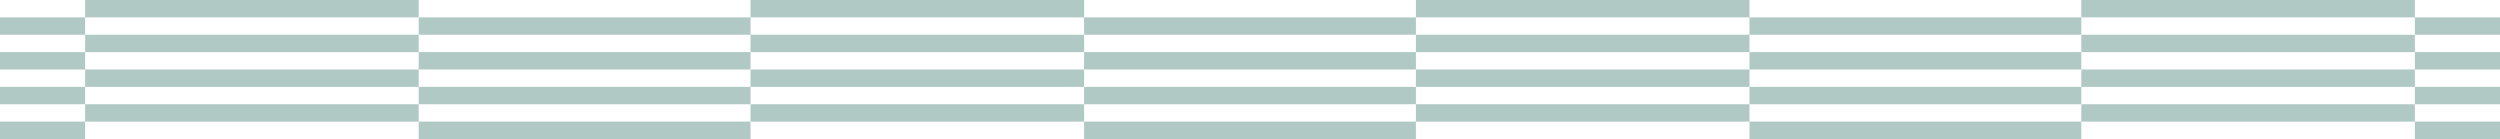<svg width="1439" height="80" viewBox="0 0 1439 80" fill="none" xmlns="http://www.w3.org/2000/svg">
<rect y="20" width="10" height="49" transform="rotate(-90 0 20)" fill="#B0C9C4"/>
<rect x="1390" y="20" width="10" height="49" transform="rotate(-90 1390 20)" fill="#B0C9C4"/>
<rect x="241" y="20" width="10" height="191" transform="rotate(-90 241 20)" fill="#B0C9C4"/>
<rect x="624" y="20" width="10" height="191" transform="rotate(-90 624 20)" fill="#B0C9C4"/>
<rect x="1007" y="20" width="10" height="191" transform="rotate(-90 1007 20)" fill="#B0C9C4"/>
<rect x="49" y="10" width="10" height="192" transform="rotate(-90 49 10)" fill="#B0C9C4"/>
<rect x="432" y="10" width="10" height="192" transform="rotate(-90 432 10)" fill="#B0C9C4"/>
<rect x="815" y="10" width="10" height="192" transform="rotate(-90 815 10)" fill="#B0C9C4"/>
<rect x="1198" y="10" width="10" height="192" transform="rotate(-90 1198 10)" fill="#B0C9C4"/>
<rect y="40" width="10" height="49" transform="rotate(-90 0 40)" fill="#B0C9C4"/>
<rect x="1390" y="40" width="10" height="49" transform="rotate(-90 1390 40)" fill="#B0C9C4"/>
<rect x="241" y="40" width="10" height="191" transform="rotate(-90 241 40)" fill="#B0C9C4"/>
<rect x="624" y="40" width="10" height="191" transform="rotate(-90 624 40)" fill="#B0C9C4"/>
<rect x="1007" y="40" width="10" height="191" transform="rotate(-90 1007 40)" fill="#B0C9C4"/>
<rect x="49" y="30" width="10" height="192" transform="rotate(-90 49 30)" fill="#B0C9C4"/>
<rect x="432" y="30" width="10" height="192" transform="rotate(-90 432 30)" fill="#B0C9C4"/>
<rect x="815" y="30" width="10" height="192" transform="rotate(-90 815 30)" fill="#B0C9C4"/>
<rect x="1198" y="30" width="10" height="192" transform="rotate(-90 1198 30)" fill="#B0C9C4"/>
<rect y="60" width="10" height="49" transform="rotate(-90 0 60)" fill="#B0C9C4"/>
<rect x="1390" y="60" width="10" height="49" transform="rotate(-90 1390 60)" fill="#B0C9C4"/>
<rect x="241" y="60" width="10" height="191" transform="rotate(-90 241 60)" fill="#B0C9C4"/>
<rect x="624" y="60" width="10" height="191" transform="rotate(-90 624 60)" fill="#B0C9C4"/>
<rect x="1007" y="60" width="10" height="191" transform="rotate(-90 1007 60)" fill="#B0C9C4"/>
<rect x="49" y="50" width="10" height="192" transform="rotate(-90 49 50)" fill="#B0C9C4"/>
<rect x="432" y="50" width="10" height="192" transform="rotate(-90 432 50)" fill="#B0C9C4"/>
<rect x="815" y="50" width="10" height="192" transform="rotate(-90 815 50)" fill="#B0C9C4"/>
<rect x="1198" y="50" width="10" height="192" transform="rotate(-90 1198 50)" fill="#B0C9C4"/>
<rect y="80" width="10" height="49" transform="rotate(-90 0 80)" fill="#B0C9C4"/>
<rect x="1390" y="80" width="10" height="49" transform="rotate(-90 1390 80)" fill="#B0C9C4"/>
<rect x="241" y="80" width="10" height="191" transform="rotate(-90 241 80)" fill="#B0C9C4"/>
<rect x="624" y="80" width="10" height="191" transform="rotate(-90 624 80)" fill="#B0C9C4"/>
<rect x="1007" y="80" width="10" height="191" transform="rotate(-90 1007 80)" fill="#B0C9C4"/>
<rect x="49" y="70" width="10" height="192" transform="rotate(-90 49 70)" fill="#B0C9C4"/>
<rect x="432" y="70" width="10" height="192" transform="rotate(-90 432 70)" fill="#B0C9C4"/>
<rect x="815" y="70" width="10" height="192" transform="rotate(-90 815 70)" fill="#B0C9C4"/>
<rect x="1198" y="70" width="10" height="192" transform="rotate(-90 1198 70)" fill="#B0C9C4"/>
</svg>
